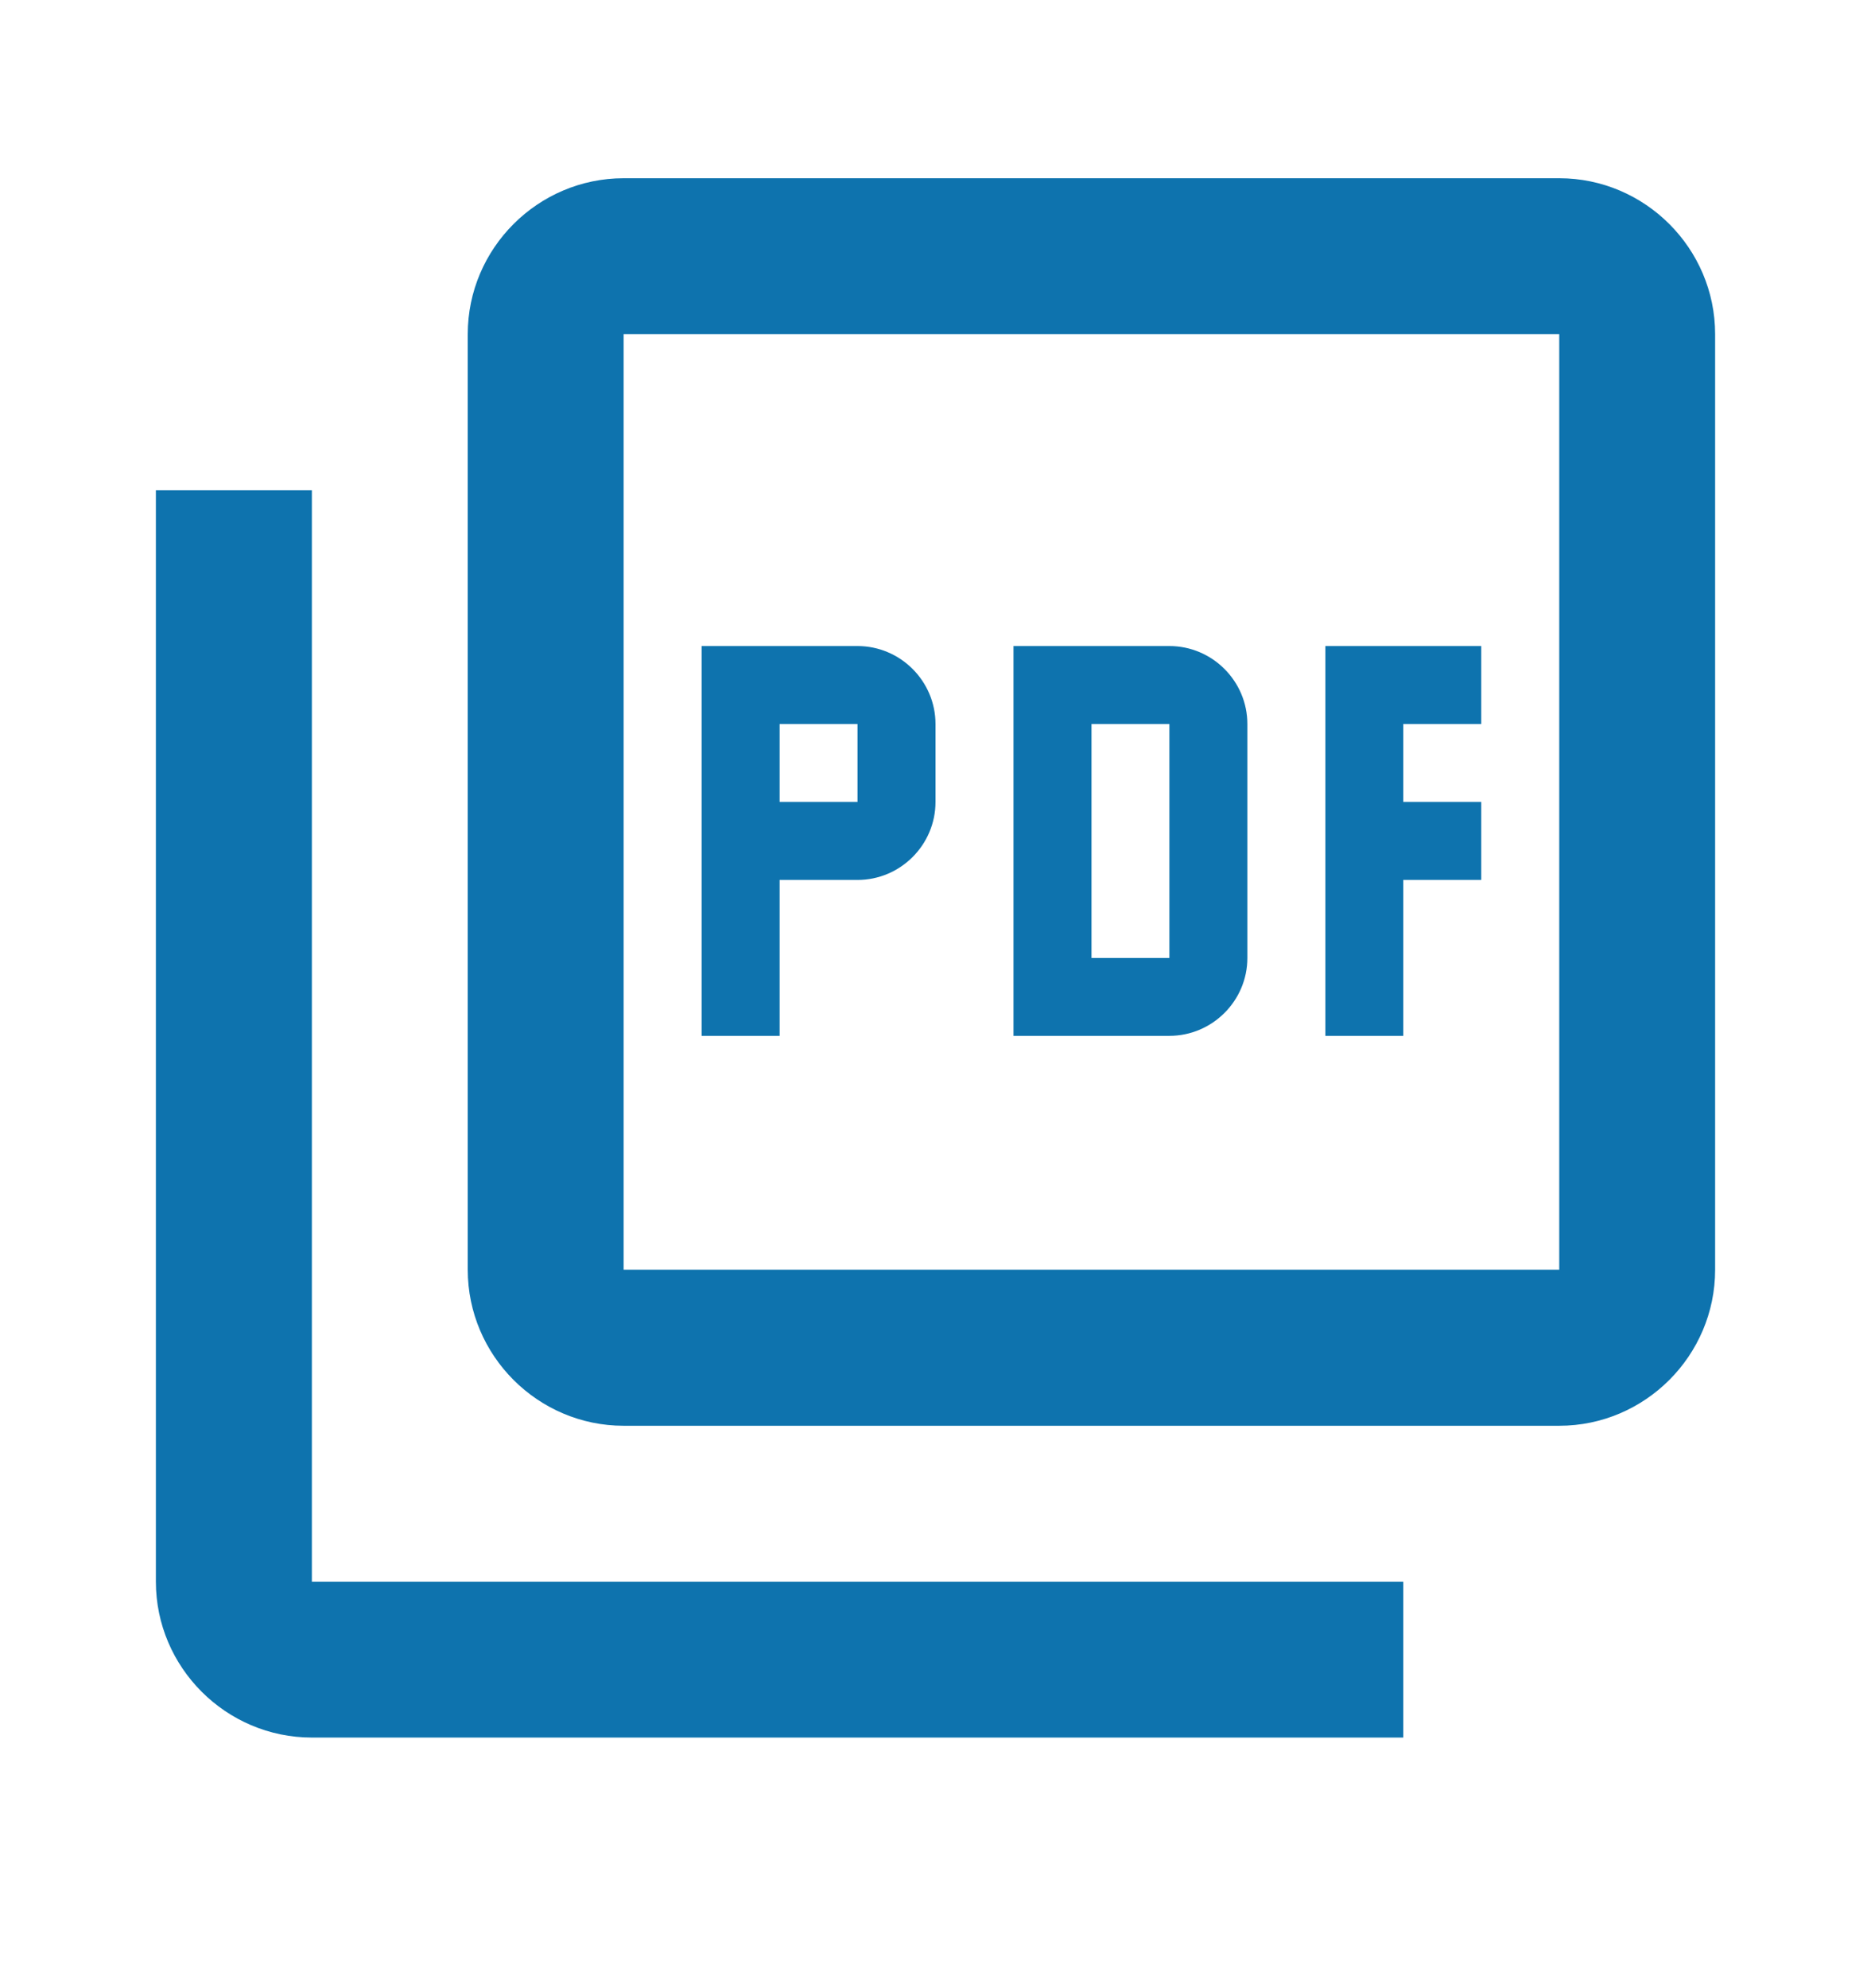 <?xml version="1.0" encoding="UTF-8"?> <svg xmlns="http://www.w3.org/2000/svg" width="16" height="17" viewBox="0 0 16 17" fill="none"><g clip-path="url(#clip0_1767_24146)"><path d="M13.334 1.524H5.333C4.6 1.524 4 2.124 4 2.857V10.857C4 11.591 4.6 12.191 5.333 12.191H13.334C14.067 12.191 14.667 11.591 14.667 10.857V2.857C14.667 2.124 14.067 1.524 13.334 1.524ZM13.334 10.857H5.333V2.857H13.334V10.857ZM2.667 4.191H1.333V13.524C1.333 14.257 1.933 14.857 2.667 14.857H12V13.524H2.667V4.191ZM10.667 8.191V6.191C10.667 5.824 10.367 5.524 10 5.524H8.667V8.857H10C10.367 8.857 10.667 8.557 10.667 8.191ZM9.334 6.191H10V8.191H9.334V6.191ZM12 7.524H12.667V6.857H12V6.191H12.667V5.524H11.334V8.857H12V7.524ZM6.667 7.524H7.333C7.7 7.524 8 7.224 8 6.857V6.191C8 5.824 7.7 5.524 7.333 5.524H6V8.857H6.667V7.524ZM6.667 6.191H7.333V6.857H6.667V6.191Z" fill="#0E73AE"></path></g><defs><clipPath id="clip0_1767_24146"><rect width="16" height="16" fill="white" transform="translate(0 0.19)"></rect></clipPath></defs></svg> 